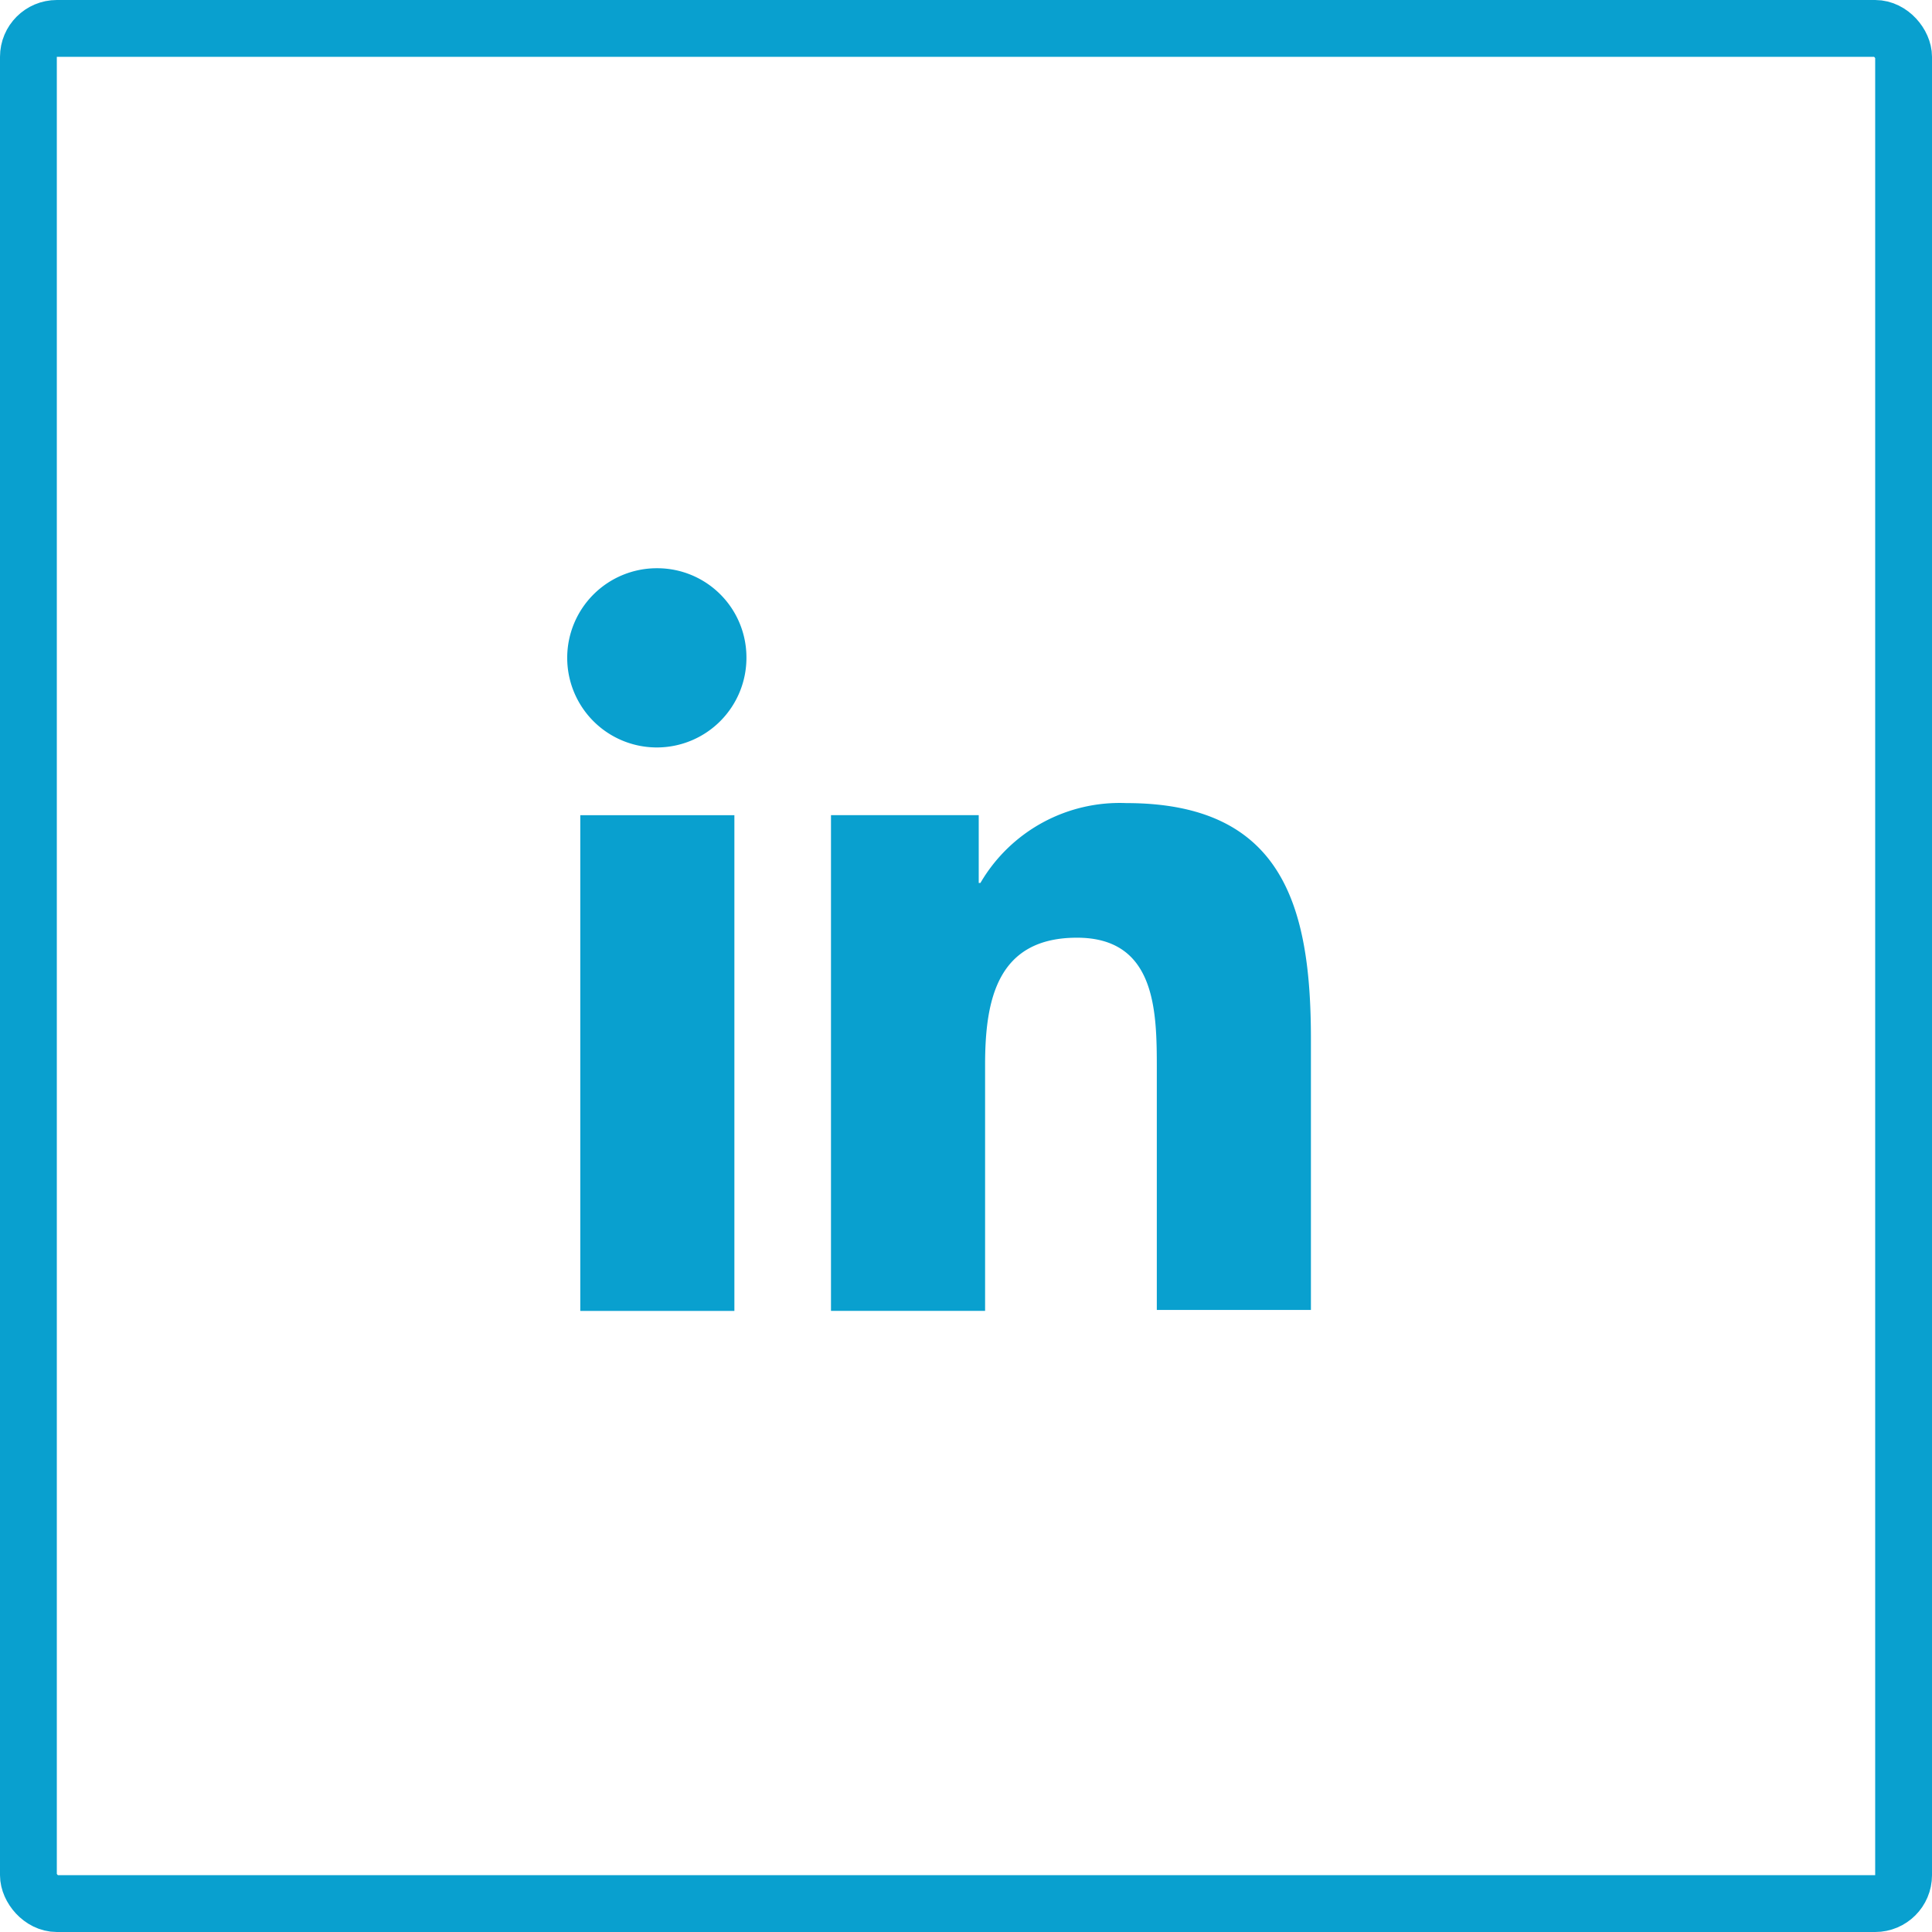 <svg xmlns="http://www.w3.org/2000/svg" width="34" height="34" viewBox="0 0 34 34">
  <g id="Group_1762" data-name="Group 1762" transform="translate(-1140 -6402)">
    <g id="Rectangle_108" data-name="Rectangle 108" transform="translate(1140 6402)" fill="none" stroke="#09a0cf" stroke-width="1">
      <rect width="34" height="34" rx="1" stroke="none"/>
      <rect x="0.5" y="0.5" width="33" height="33" rx="0.5" fill="none"/>
    </g>
    <g id="Group_201" data-name="Group 201" transform="translate(1140 6402)">
      <g id="_x31_0.Linkedin" transform="translate(10 10)">
        <path id="Path_4041" data-name="Path 4041" d="M46.746,44.237V39.45c0-2.353-.506-4.15-3.251-4.15a2.837,2.837,0,0,0-2.565,1.405H40.9V35.512H38.3v8.724h2.712V39.907c0-1.144.212-2.238,1.617-2.238,1.389,0,1.405,1.291,1.405,2.3V44.22h2.712Z" transform="translate(-33.676 -31.167)" fill="#09a0cf"/>
        <path id="Path_4042" data-name="Path 4042" d="M11.3,36.6h2.712v8.724H11.3Z" transform="translate(-11.088 -32.254)" fill="#09a0cf"/>
        <path id="Path_4043" data-name="Path 4043" d="M11.568,10a1.577,1.577,0,1,0,1.568,1.568A1.569,1.569,0,0,0,11.568,10Z" transform="translate(-10 -10)" fill="#09a0cf"/>
      </g>
    </g>
  </g>
</svg>
